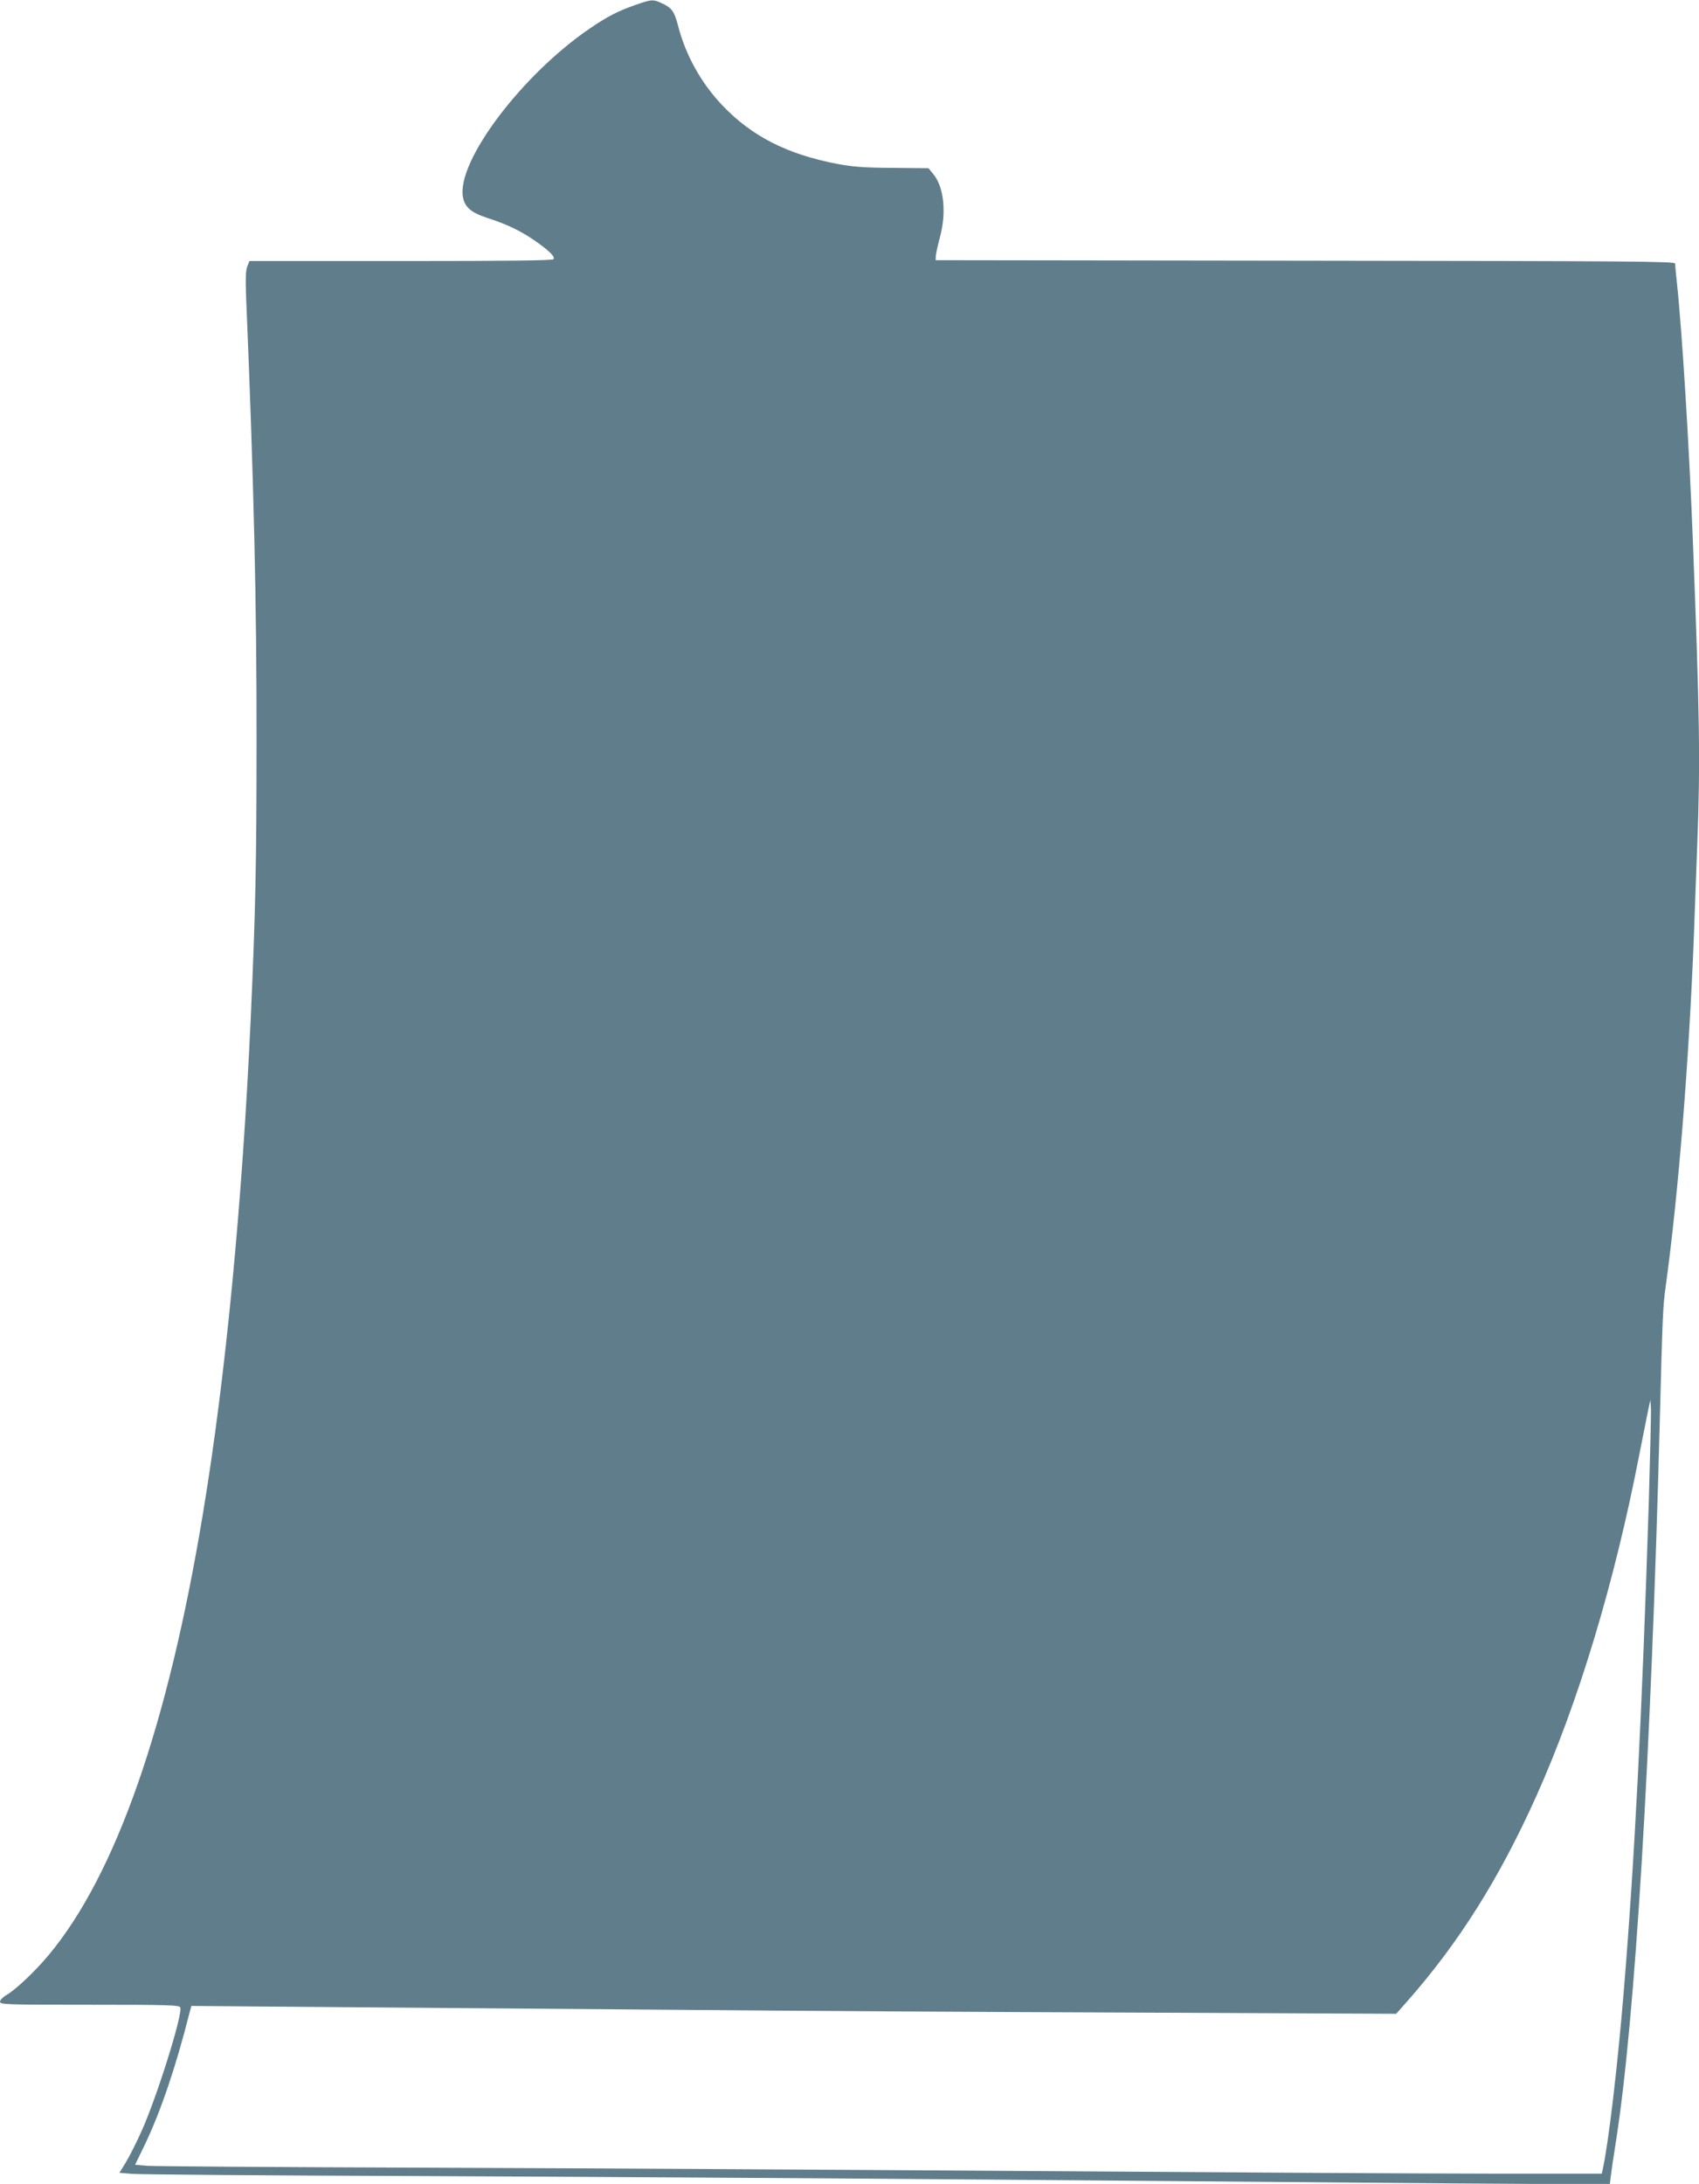<?xml version="1.0" standalone="no"?>
<!DOCTYPE svg PUBLIC "-//W3C//DTD SVG 20010904//EN"
 "http://www.w3.org/TR/2001/REC-SVG-20010904/DTD/svg10.dtd">
<svg version="1.0" xmlns="http://www.w3.org/2000/svg"
 width="996pt" height="1280pt" viewBox="0 0 996 1280"
 preserveAspectRatio="xMidYMid meet">
<g transform="translate(0,1280) scale(0.1,-0.1)"
fill="#607d8b" stroke="none">
<path d="M3725 12771 c-101 -35 -163 -67 -266 -137 -400 -272 -784 -782 -745
-990 11 -58 48 -90 139 -120 120 -39 197 -76 280 -133 85 -59 122 -95 112
-110 -4 -8 -272 -11 -894 -11 l-889 0 -12 -31 c-10 -23 -11 -71 -7 -187 45
-1071 62 -1801 61 -2597 0 -705 -6 -998 -34 -1620 -50 -1092 -147 -2105 -281
-2910 -205 -1239 -510 -2111 -903 -2583 -81 -97 -192 -202 -248 -235 -21 -12
-38 -30 -38 -39 0 -17 32 -18 525 -18 468 0 526 -2 532 -16 15 -40 -140 -534
-230 -731 -29 -65 -70 -145 -90 -178 l-37 -60 73 -6 c39 -4 803 -10 1697 -13
894 -4 2406 -13 3360 -21 954 -8 2156 -18 2671 -22 l936 -6 6 49 c3 27 17 121
31 209 111 711 204 2233 256 4215 16 610 18 669 34 785 75 543 137 1320 166
2060 5 154 15 397 20 540 18 476 14 756 -26 1775 -21 545 -63 1229 -94 1517
-6 51 -10 99 -10 108 0 13 -225 15 -2167 17 l-2168 3 1 25 c1 14 11 61 23 105
41 149 25 300 -39 376 l-27 33 -209 2 c-168 1 -232 6 -324 23 -294 56 -503
162 -676 344 -124 131 -214 292 -259 466 -21 82 -37 105 -91 130 -55 26 -62
26 -159 -8z m5941 -8766 c-40 -1262 -85 -2129 -147 -2875 -36 -439 -90 -896
-124 -1048 l-5 -22 -633 0 c-347 0 -1552 7 -2677 15 -1125 8 -2742 17 -3595
20 -852 3 -1582 8 -1621 11 l-72 6 59 122 c92 193 181 456 259 765 l12 44 876
-7 c482 -4 1386 -11 2007 -16 622 -6 1816 -13 2655 -16 l1525 -7 61 69 c304
344 542 721 760 1206 246 547 459 1252 604 2002 23 116 47 236 53 266 l12 55
3 -45 c2 -25 -4 -270 -12 -545z"/>
</g>
</svg>
